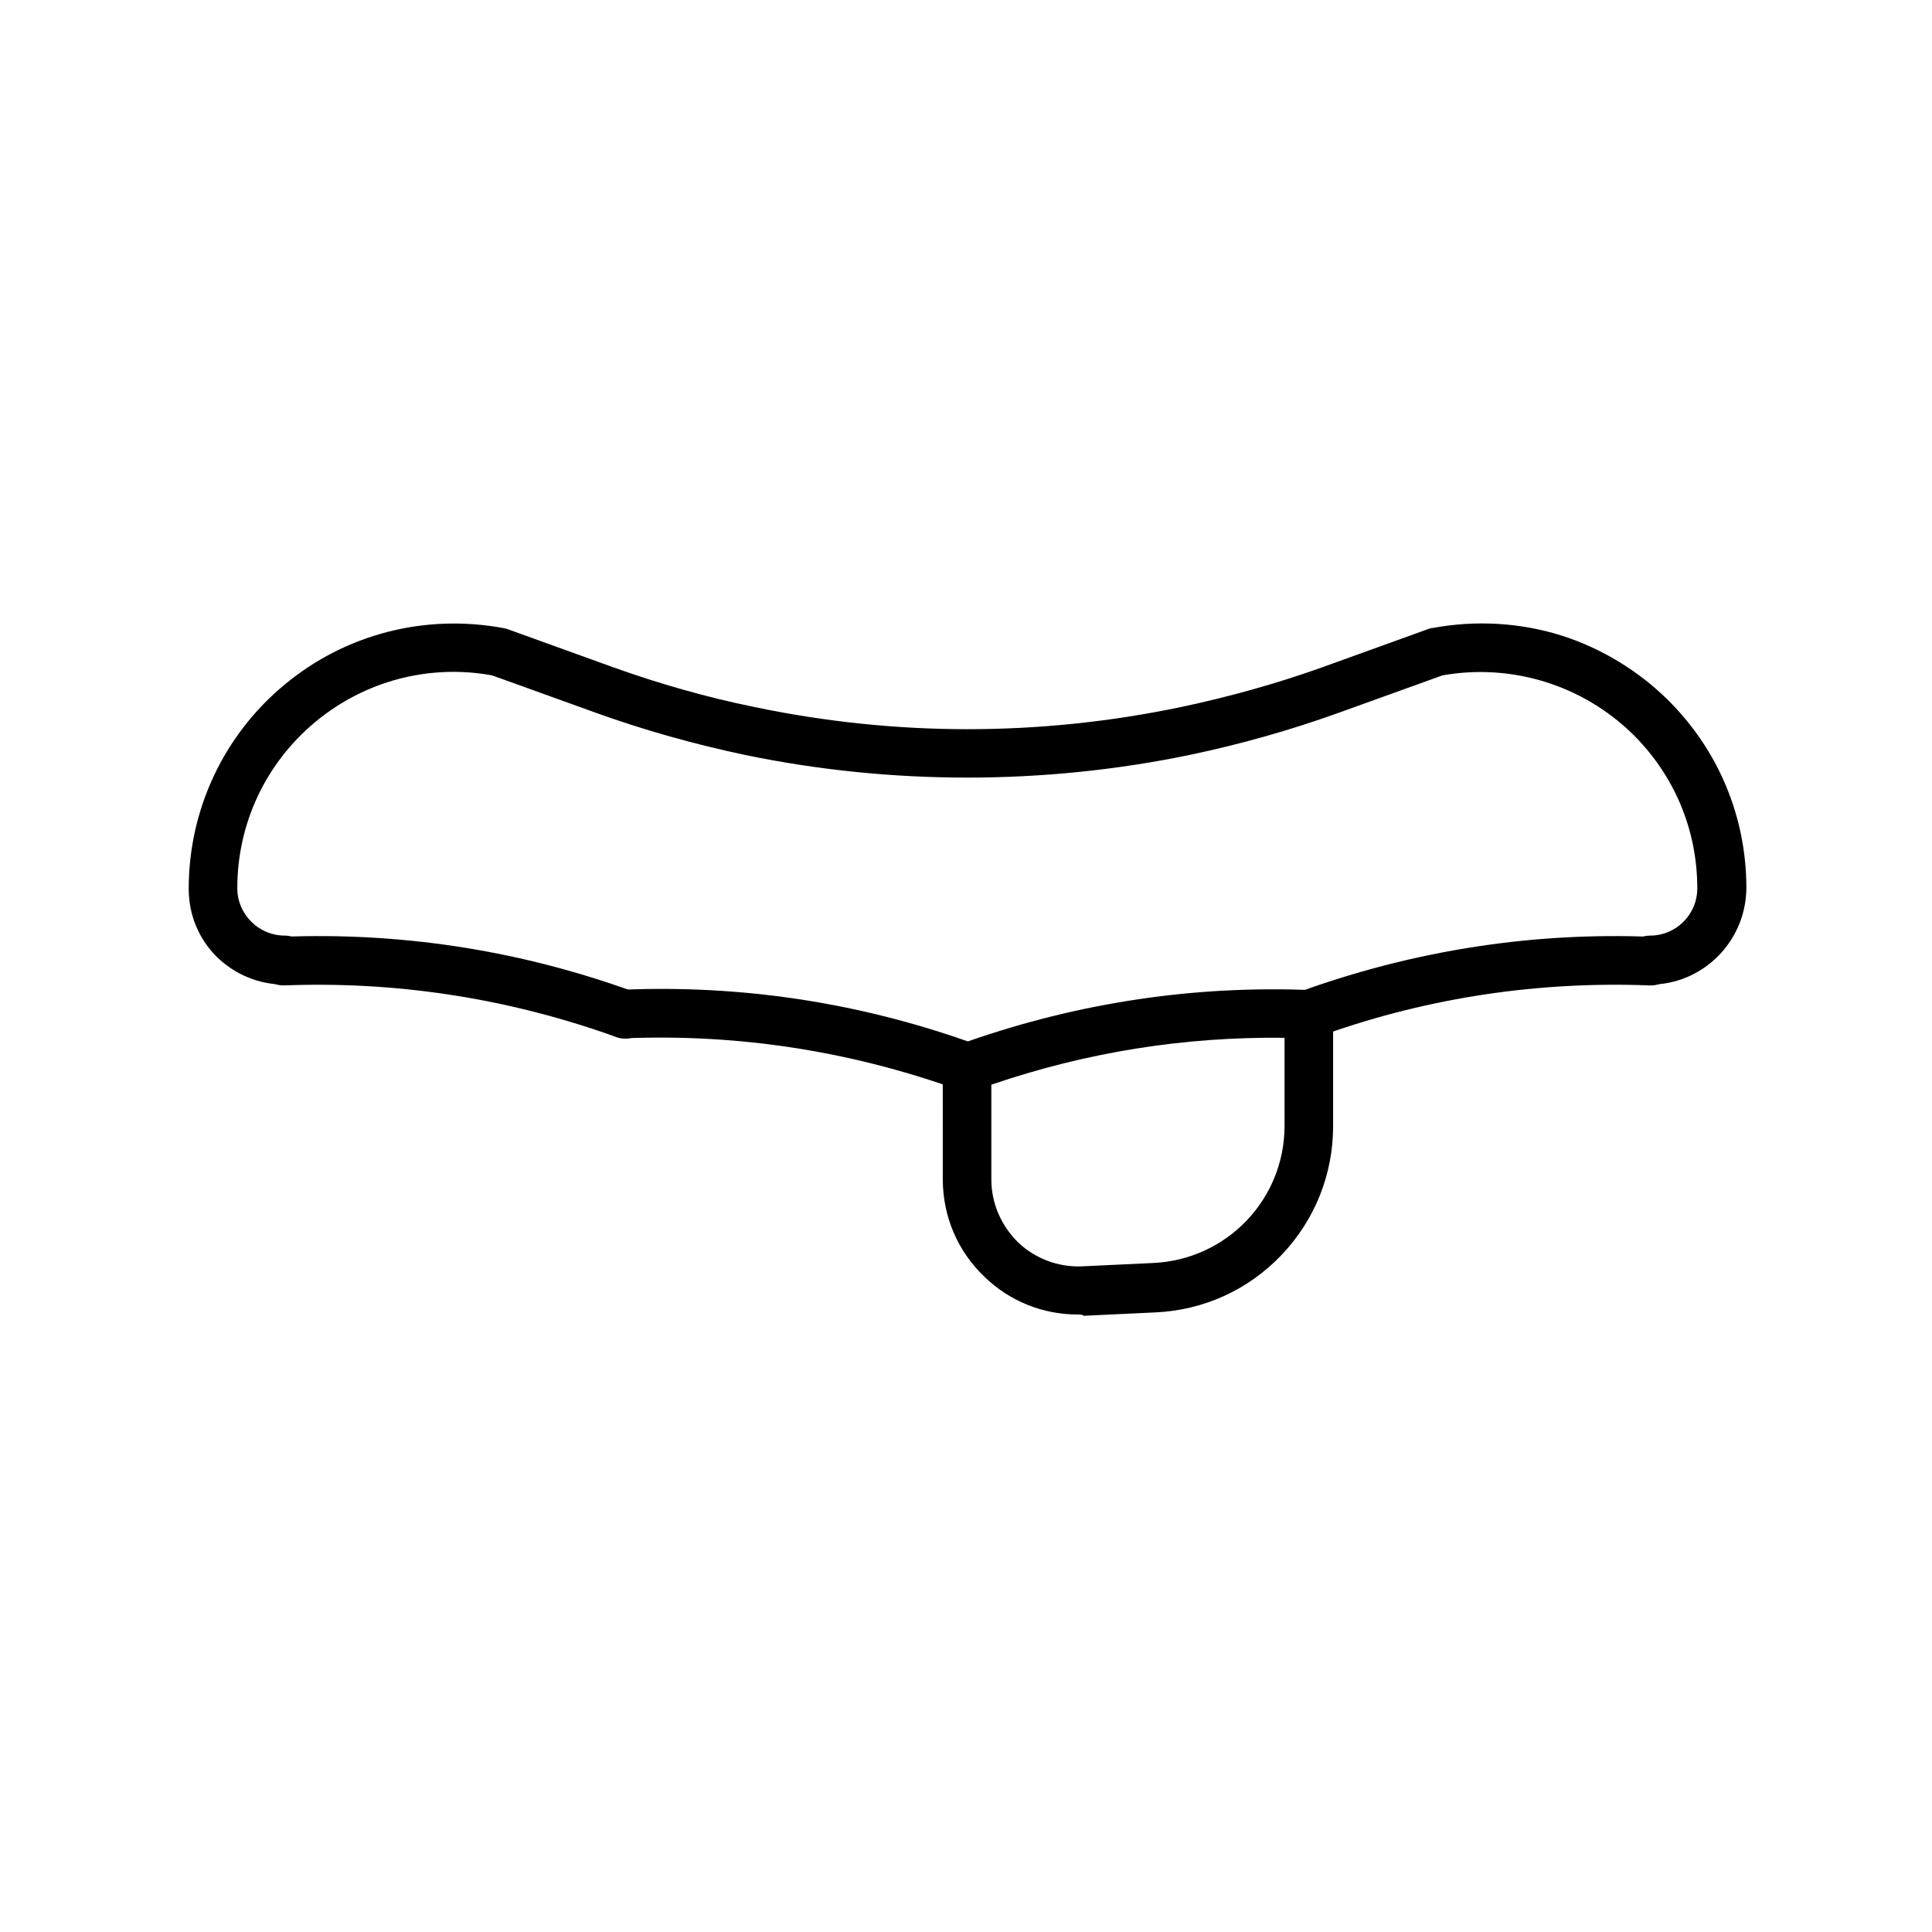 <?xml version="1.0" encoding="UTF-8"?>
<!-- Uploaded to: SVG Repo, www.svgrepo.com, Generator: SVG Repo Mixer Tools -->
<svg fill="#000000" width="800px" height="800px" version="1.1" viewBox="144 144 512 512" xmlns="http://www.w3.org/2000/svg">
 <g fill-rule="evenodd">
  <path d="m400.34 433.25c-0.672 0-1.457-0.113-2.129-0.336l-2.465-0.895c-27.652-9.629-56.426-13.996-85.758-12.875l-0.449-12.875c30.898-1.23 61.352 3.359 90.461 13.547l2.465 0.895c3.359 1.23 5.148 4.812 3.918 8.172-0.895 2.801-3.469 4.367-6.043 4.367z"/>
  <path d="m429.67 492.36c-9.293 0-18.023-3.469-24.742-9.965-7.164-6.828-11.082-16.012-11.082-25.973l-0.004-29.559c0-2.688 1.68-5.148 4.367-6.047l2.465-0.895c29.223-10.188 59.672-14.777 90.461-13.547 3.469 0.113 6.156 3.023 6.156 6.492v29.559c0 12.762-4.812 24.855-13.66 34.148-8.844 9.293-20.711 14.668-33.477 15.227l-18.922 0.895c-0.445-0.336-1.004-0.336-1.562-0.336zm-22.953-60.906v25.078c0 6.383 2.574 12.203 7.055 16.684 4.59 4.367 10.637 6.606 16.906 6.383l18.922-0.895c19.48-0.895 34.82-16.793 34.82-36.387l-0.004-23.289c-26.422-0.336-52.508 3.805-77.699 12.426z"/>
  <path d="m309.65 419.25c-0.672 0-1.457-0.113-2.129-0.336l-2.465-0.895c-27.652-9.629-56.426-13.996-85.758-12.875-3.582 0.113-6.606-2.688-6.719-6.156-0.113-3.582 2.688-6.606 6.156-6.719 30.898-1.23 61.352 3.359 90.461 13.547l2.465 0.895c3.359 1.23 5.148 4.812 3.918 8.172-0.781 2.688-3.242 4.367-5.93 4.367z"/>
  <path d="m490.91 419.25c-2.688 0-5.148-1.68-6.047-4.367-1.23-3.359 0.559-7.055 3.918-8.172l2.465-0.895c29.223-10.188 59.672-14.777 90.461-13.547 3.582 0.113 6.383 3.137 6.156 6.719-0.223 3.582-3.137 6.383-6.719 6.156-29.223-1.121-58.105 3.137-85.758 12.875l-2.465 0.895c-0.555 0.227-1.34 0.336-2.012 0.336z"/>
  <path d="m581.26 404.93c-3.582 0-6.492-2.91-6.492-6.492 0-3.582 2.91-6.492 6.492-6.492 6.941 0 12.539-5.598 12.539-12.539 0-15.449-6.047-29.895-17.016-40.754-13.324-13.098-32.133-18.922-50.492-15.676l-27.652 9.965c-12.762 4.59-25.863 8.285-39.184 11.082-19.367 4.031-39.297 6.047-59.113 6.047s-39.746-2.016-59.113-6.047c-13.211-2.801-26.422-6.492-39.184-11.082l-27.652-9.965c-16.684-3.023-33.699 1.457-46.797 12.316-13.211 10.973-20.711 26.98-20.711 44.109 0 3.359 1.344 6.492 3.695 8.844 2.352 2.352 5.484 3.695 8.844 3.695 3.582 0 6.492 2.91 6.492 6.492 0 3.582-2.91 6.492-6.492 6.492-6.828 0-13.211-2.688-18.023-7.391-4.812-4.812-7.391-11.195-7.391-18.023 0-20.938 9.293-40.754 25.414-54.074 16.121-13.434 37.281-18.809 57.883-15.004 0.336 0.113 0.672 0.113 1.008 0.223l28.215 10.188c12.203 4.367 24.742 7.949 37.395 10.523 37.504 7.836 75.57 7.836 113.08 0 12.652-2.688 25.191-6.156 37.395-10.523l28.215-10.188c0.336-0.113 0.672-0.223 1.008-0.223 11.418-2.129 23.289-1.457 34.258 2.016 10.523 3.359 20.266 9.293 28.102 17.016 13.434 13.324 20.824 31.012 20.824 49.934-0.129 14.109-11.547 25.531-25.543 25.531z"/>
 </g>
</svg>